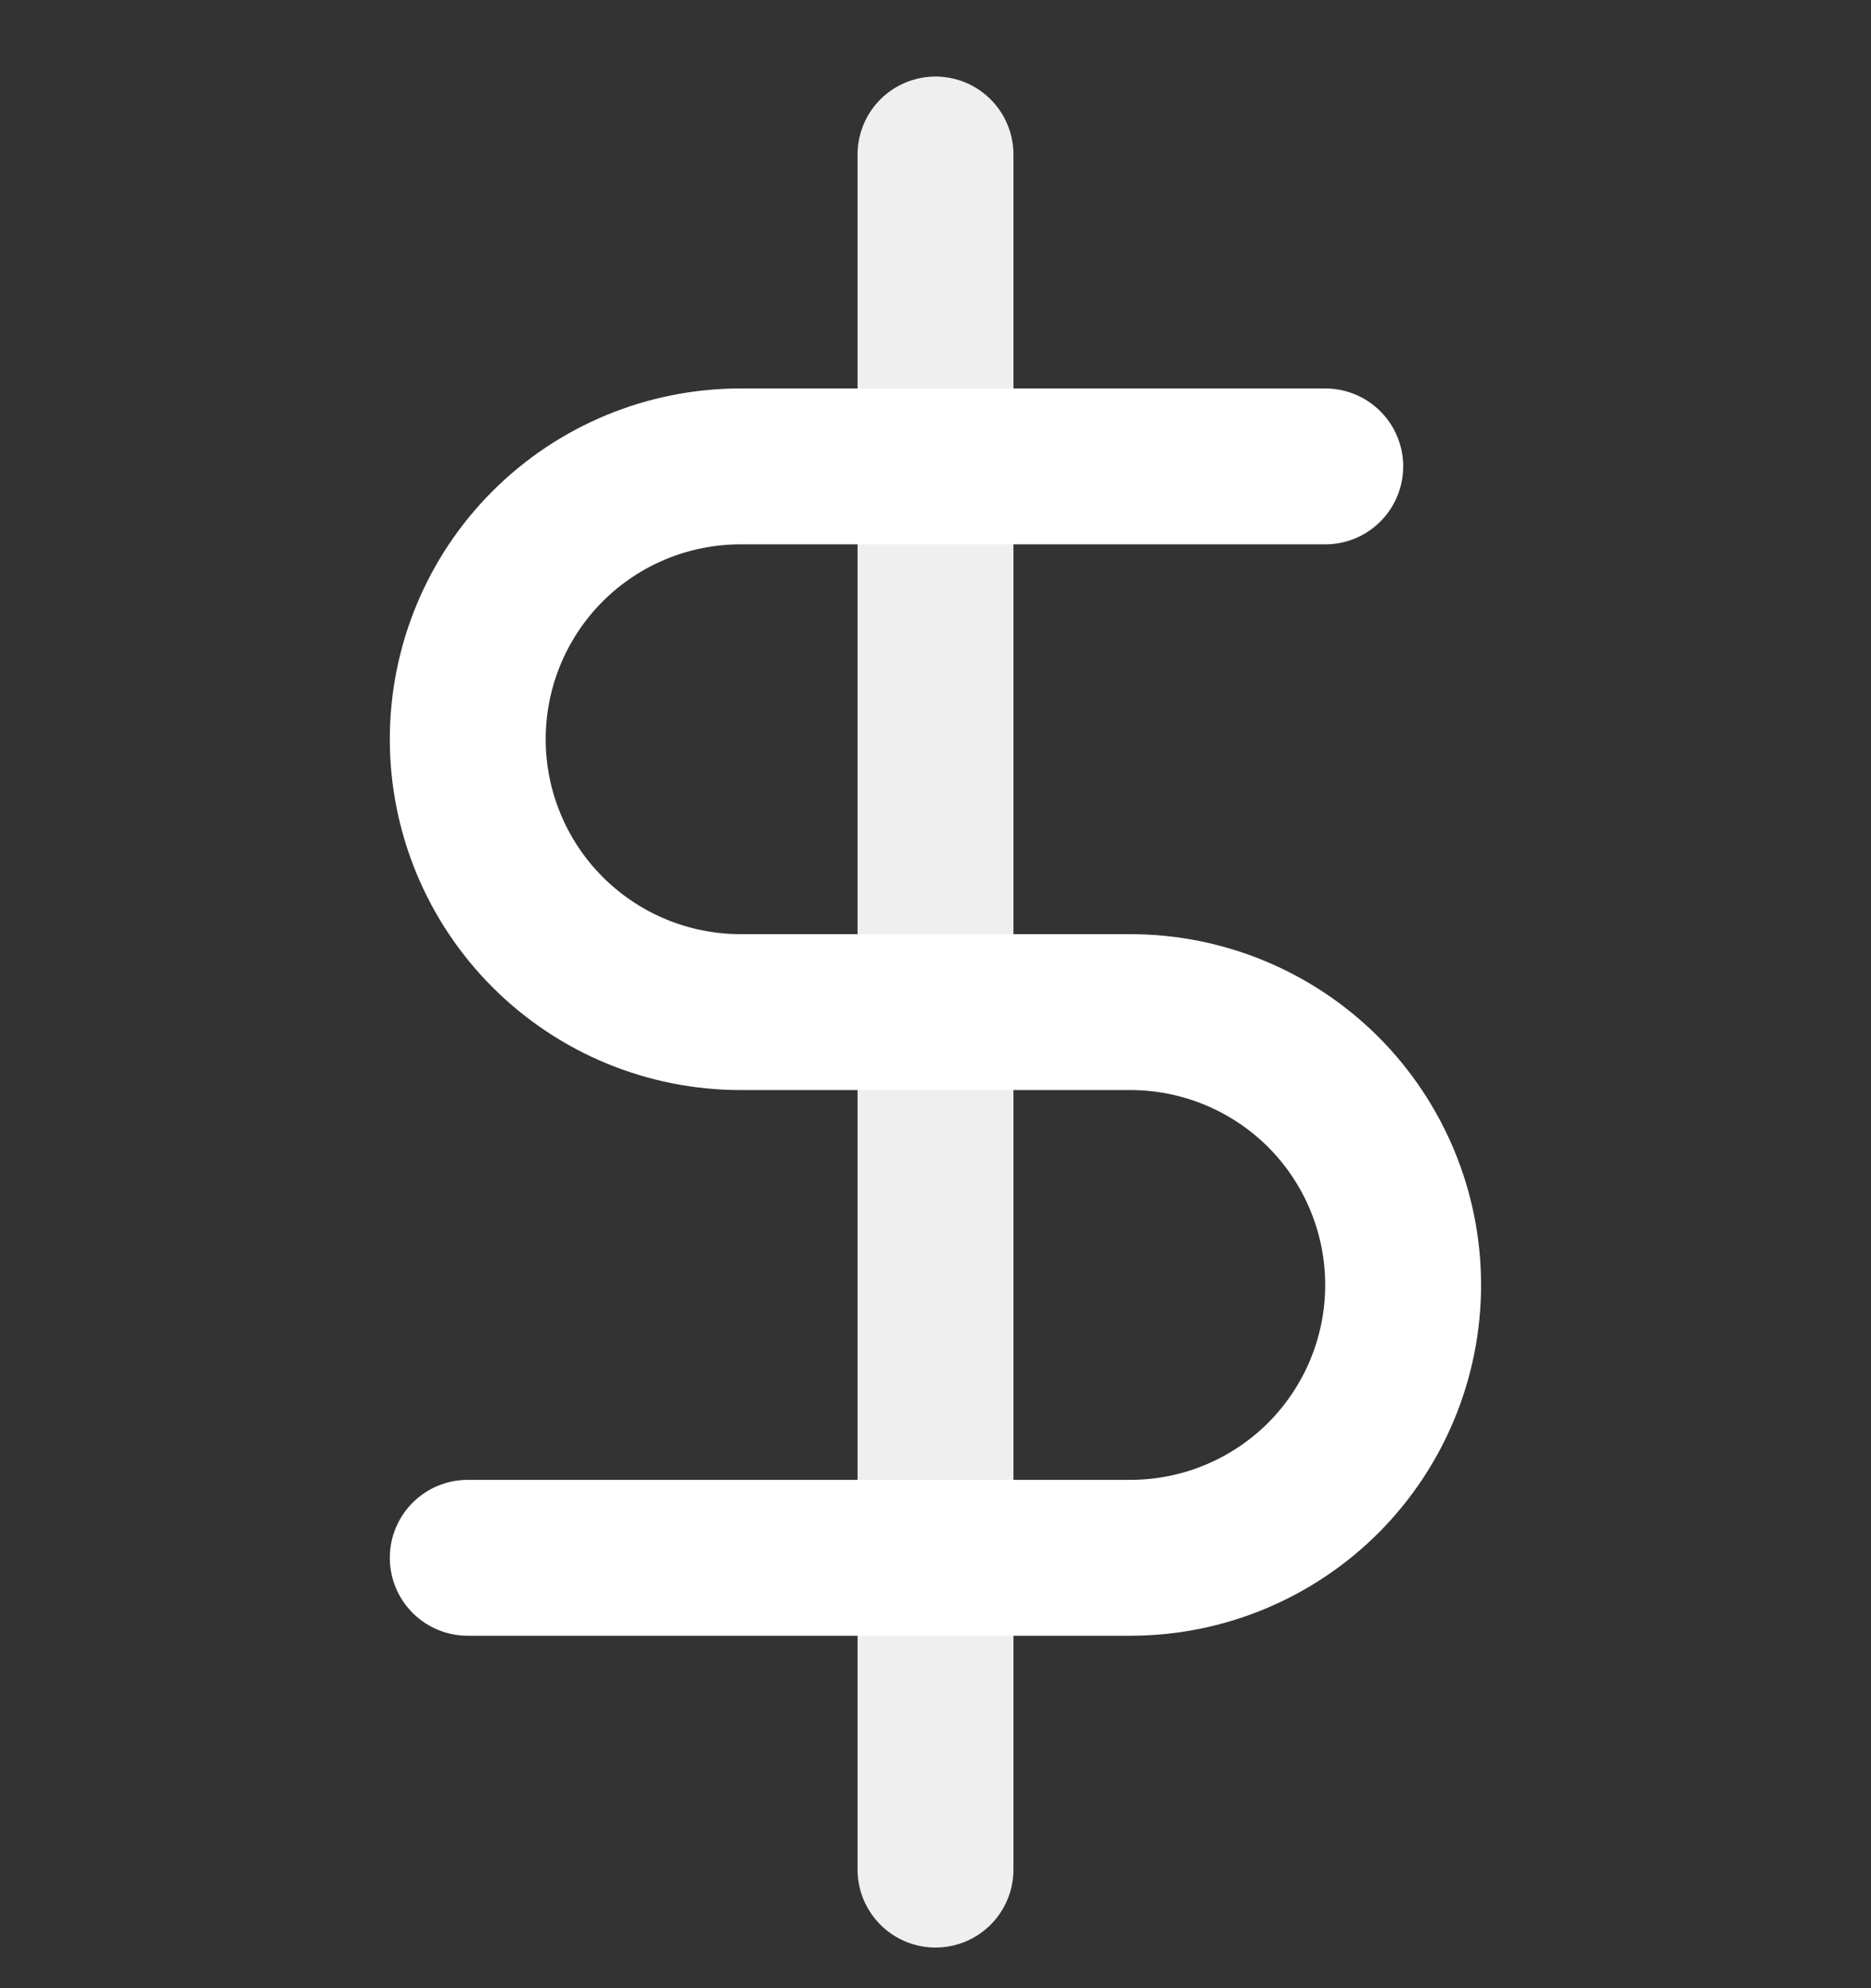 <svg width="16" height="17" viewBox="0 0 16 17" fill="none" xmlns="http://www.w3.org/2000/svg">
<rect x="0" y="0" width="16" height="17" fill="#333333" stroke="none"/>
<g id="icon" clip-path="url(#clip0_5318_4825)">
<path id="Vector" d="M8 1.321V15.986" stroke="#EFEFEF" stroke-width="1.333" stroke-linecap="round" stroke-linejoin="round"/>
<path id="Vector_2" d="M11.333 3.988H6.333C5.714 3.988 5.121 4.233 4.683 4.671C4.246 5.108 4 5.702 4 6.321C4 6.939 4.246 7.533 4.683 7.97C5.121 8.408 5.714 8.654 6.333 8.654H9.666C10.285 8.654 10.878 8.9 11.316 9.337C11.753 9.775 11.999 10.368 11.999 10.987C11.999 11.606 11.753 12.199 11.316 12.637C10.878 13.074 10.285 13.32 9.666 13.32H4" stroke="white" stroke-width="1.333" stroke-linecap="round" stroke-linejoin="round"/>
</g>
<defs>
<clipPath id="clip0_5318_4825">
<rect width="15.998" height="15.998" fill="white" transform="translate(0 0.655)"/>
</clipPath>
</defs>
</svg>

